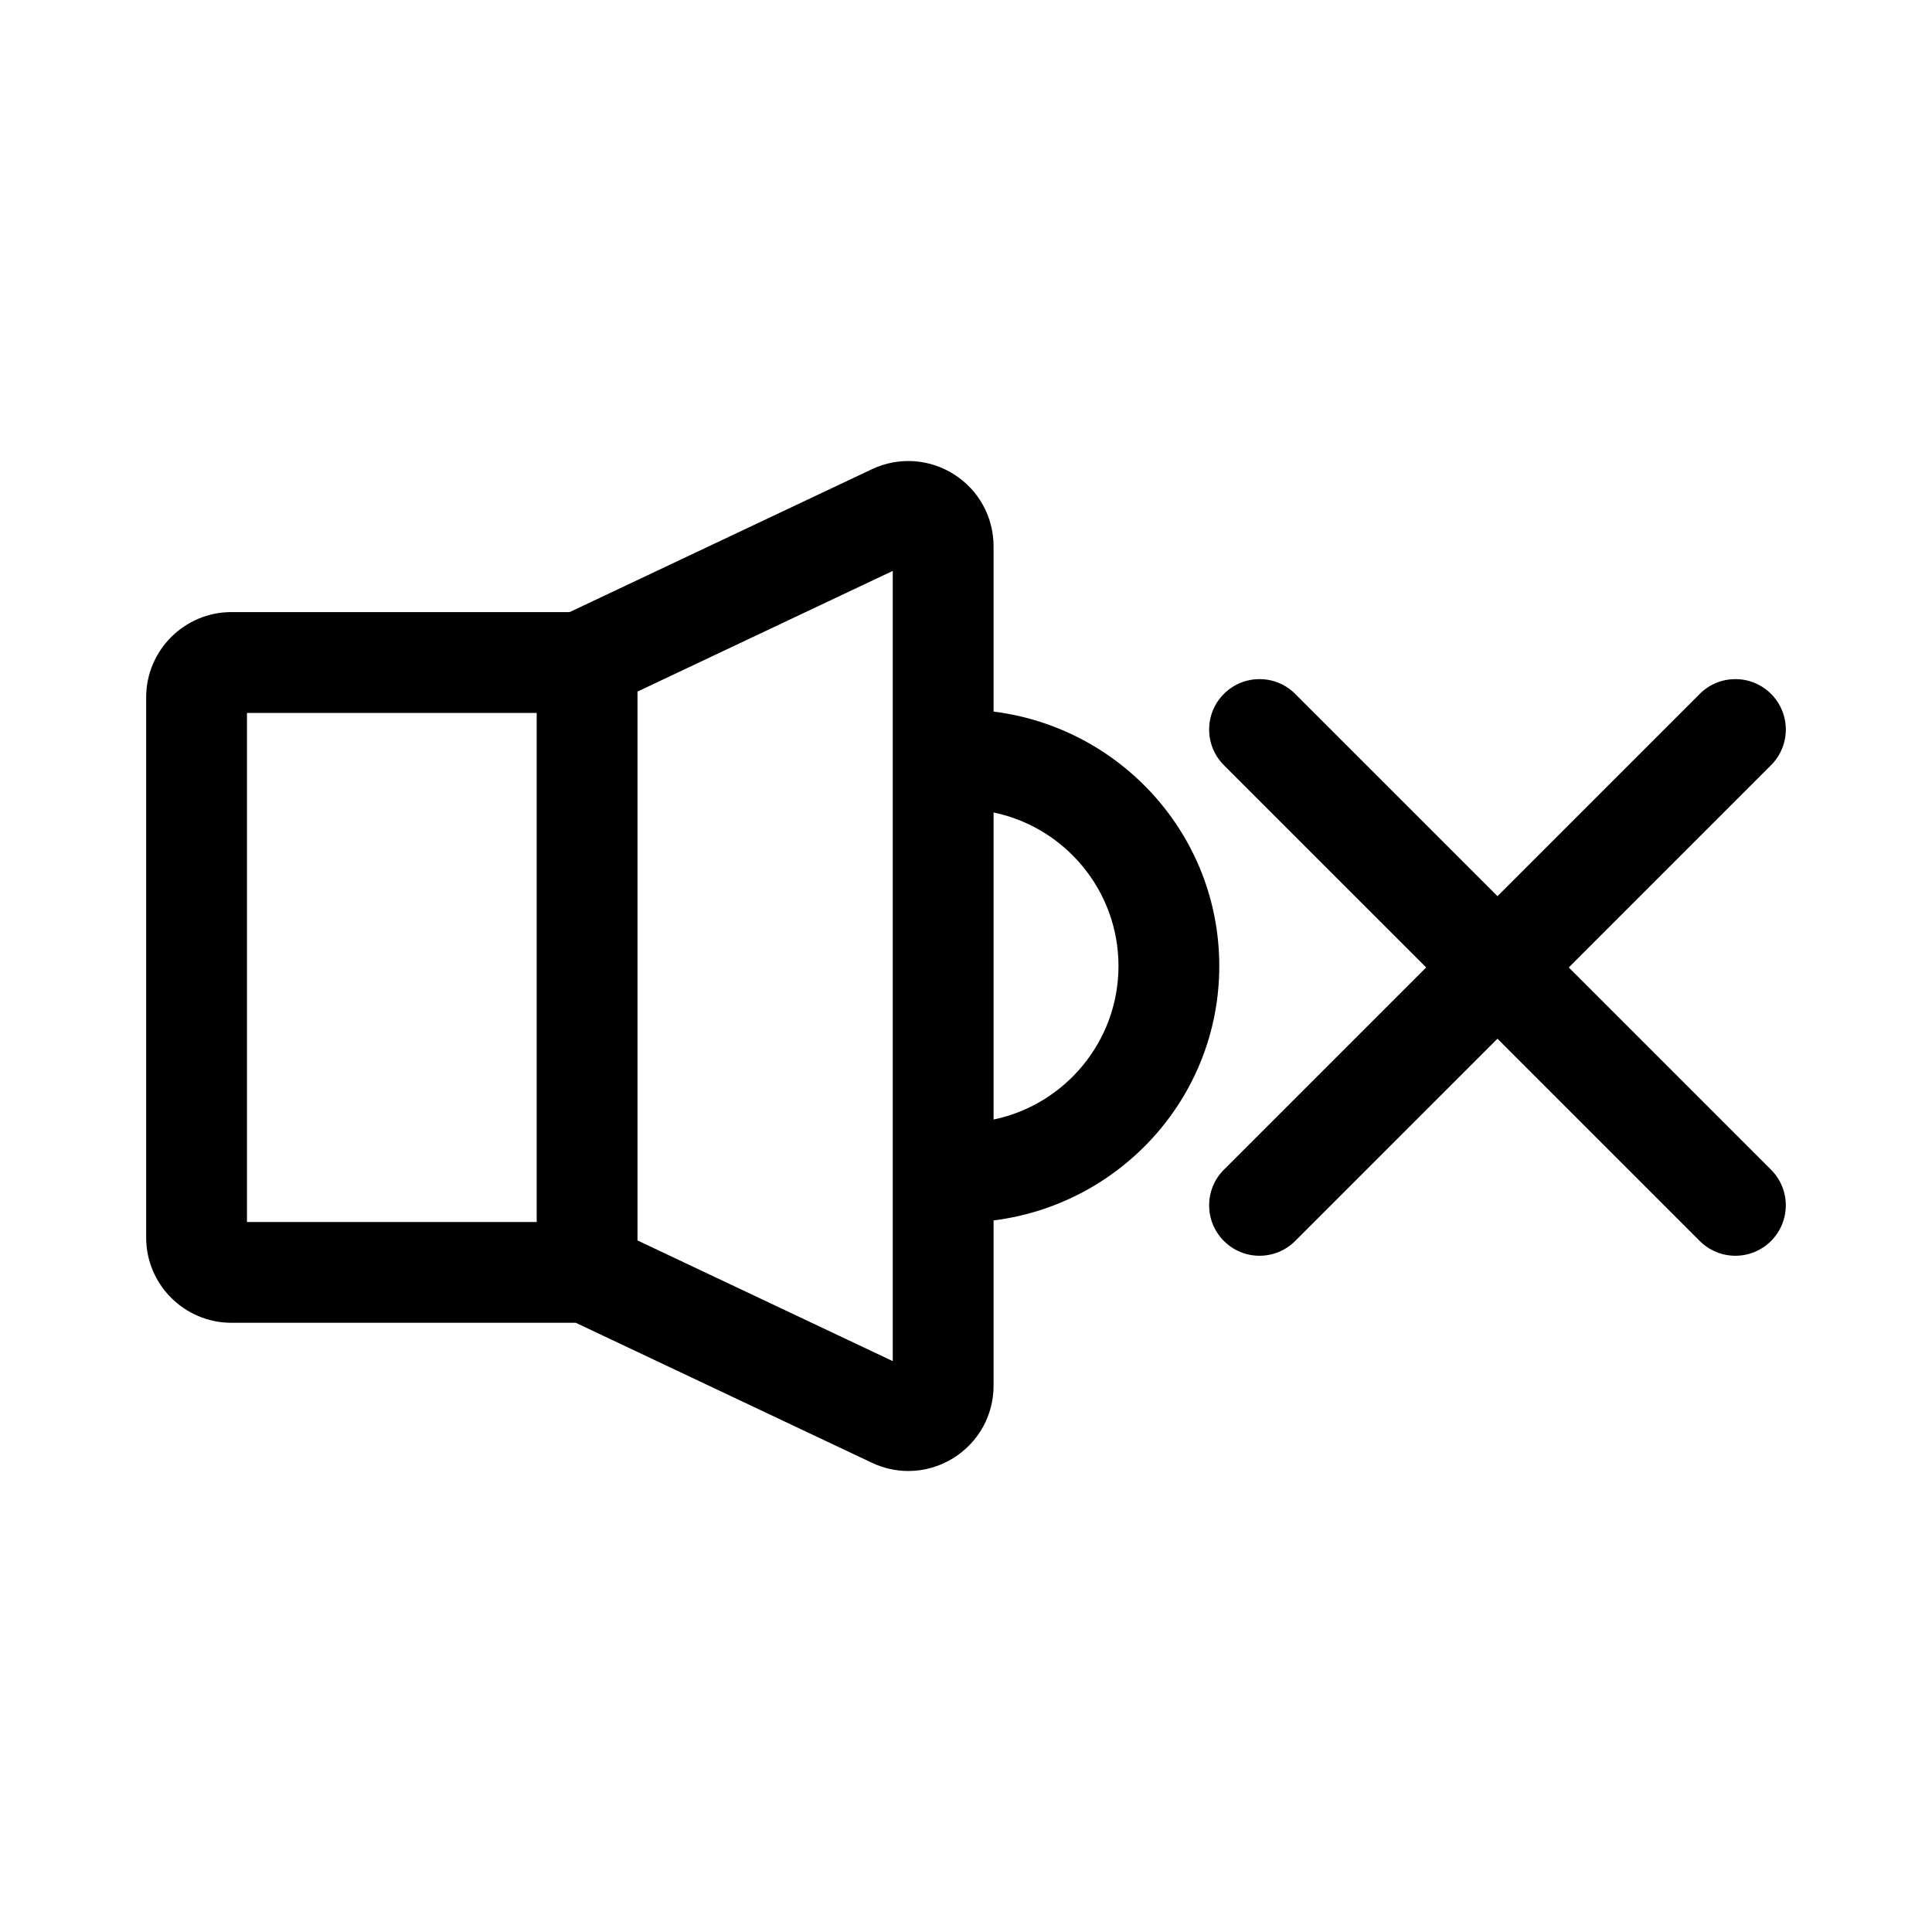 <?xml version="1.0" encoding="UTF-8"?>
<!-- Uploaded to: ICON Repo, www.svgrepo.com, Generator: ICON Repo Mixer Tools -->
<svg fill="#000000" width="800px" height="800px" version="1.1" viewBox="144 144 512 512" xmlns="http://www.w3.org/2000/svg">
 <g>
  <path d="m467.12 400c0-34.754-26.195-63.203-59.816-67.426v-43.793c0-7.785-3.93-14.922-10.508-19.09-6.559-4.156-14.734-4.66-21.742-1.34l-80.09 37.859h-89.637c-12.453 0-22.594 10.133-22.594 22.586v143.17c0 12.453 10.141 22.586 22.594 22.586h91.258l78.473 37.094c3.078 1.461 6.383 2.184 9.672 2.184 4.191 0 8.383-1.184 12.07-3.523 6.574-4.168 10.508-11.305 10.508-19.09v-43.793c33.613-4.219 59.812-32.668 59.812-67.422zm-257.67-67.07h76.777v134.91h-76.777zm171.14 171.78-67.645-31.977v-145.46l67.645-31.977zm26.719-64.023v-81.375c18.867 3.918 33.102 20.672 33.102 40.688-0.004 20.02-14.234 36.77-33.102 40.688z"/>
  <path d="m559.74 400.38 53.605-53.602c5.219-5.219 5.219-13.672 0-18.891s-13.672-5.219-18.891 0l-53.609 53.605-53.609-53.605c-5.219-5.219-13.672-5.219-18.891 0s-5.219 13.672 0 18.891l53.605 53.602-53.605 53.602c-5.219 5.219-5.219 13.672 0 18.891 2.609 2.609 6.019 3.914 9.445 3.914s6.836-1.305 9.445-3.914l53.609-53.605 53.609 53.605c2.609 2.609 6.019 3.914 9.445 3.914 3.426 0 6.836-1.305 9.445-3.914 5.219-5.219 5.219-13.672 0-18.891z"/>
 </g>
</svg>